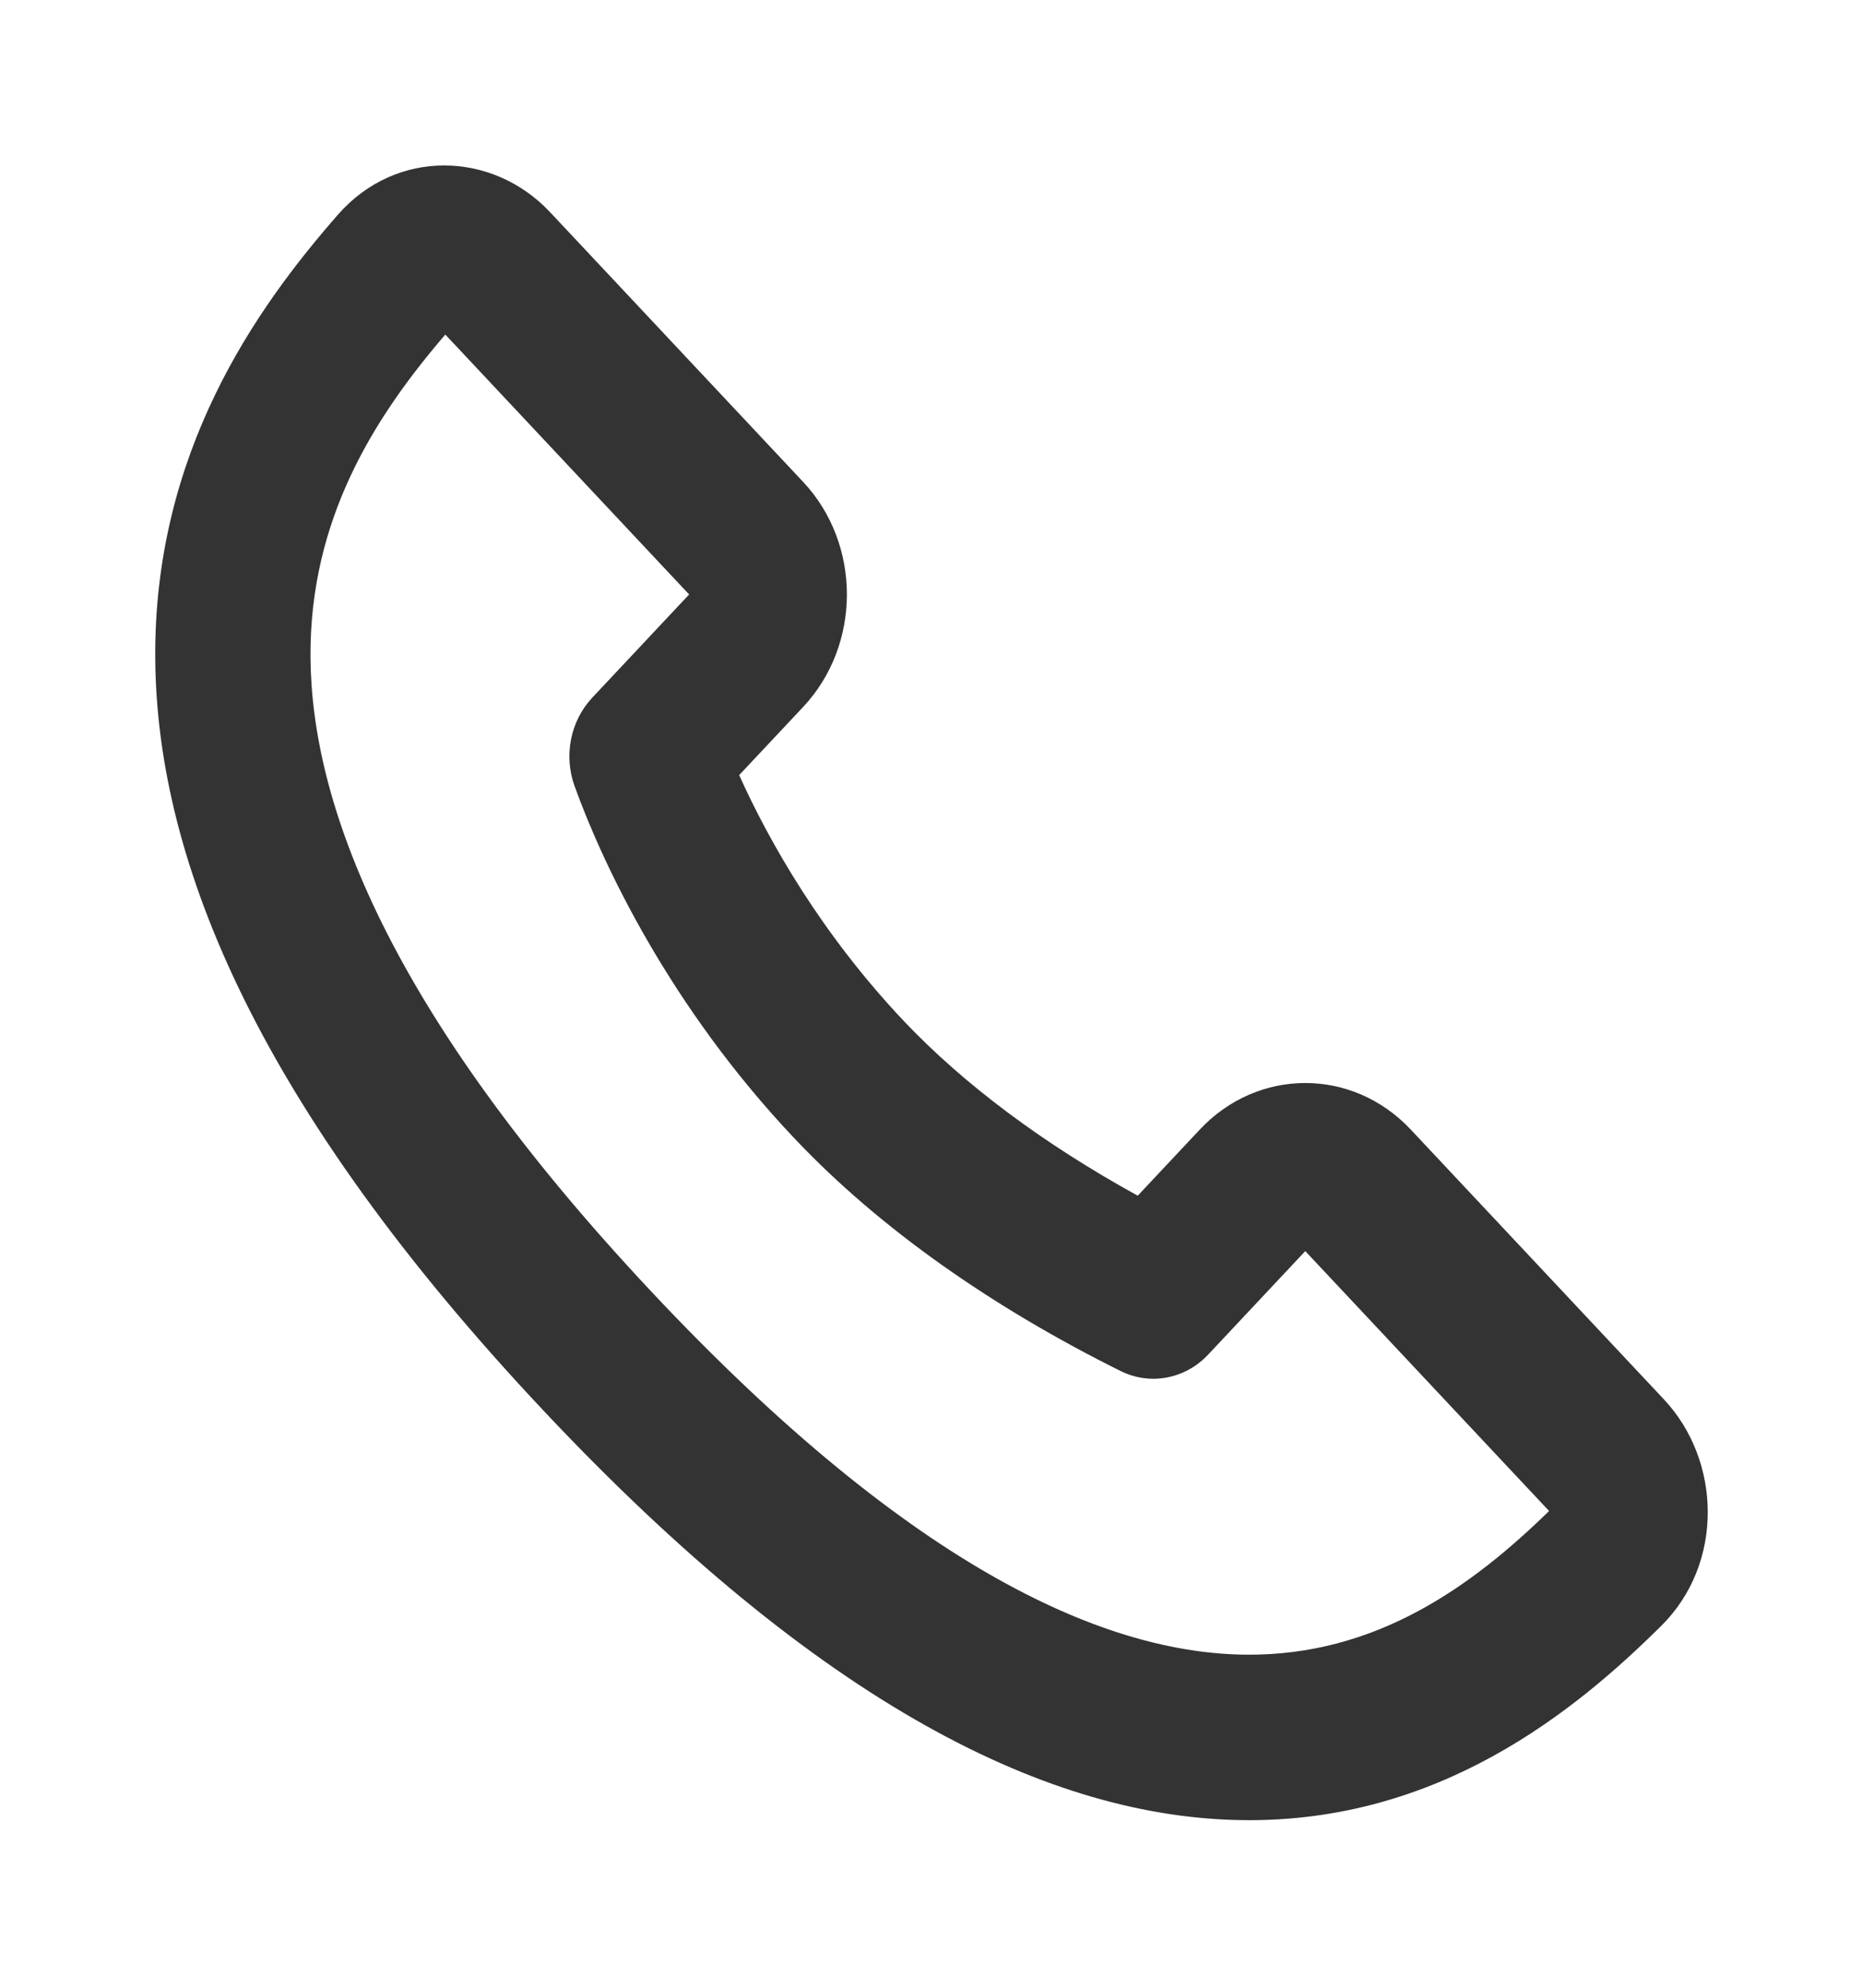 <?xml version="1.0" encoding="UTF-8"?> <svg xmlns="http://www.w3.org/2000/svg" width="30" height="32" viewBox="0 0 30 32" fill="none"> <path fill-rule="evenodd" clip-rule="evenodd" d="M7.171 5.386C6.036 6.706 4.981 8.355 5 10.591C5.02 12.909 6.202 16.225 10.487 20.791C14.773 25.358 17.885 26.616 20.06 26.638C22.159 26.659 23.706 25.534 24.945 24.325L21.019 20.141L19.456 21.806C19.085 22.202 18.52 22.308 18.044 22.071C15.987 21.049 14.172 19.783 12.801 18.335C10.787 16.21 9.706 13.913 9.252 12.654C9.075 12.163 9.186 11.607 9.535 11.234L11.097 9.57L7.171 5.386ZM5.439 3.459C6.382 2.38 7.934 2.432 8.857 3.415L12.934 7.759C13.872 8.759 13.872 10.38 12.934 11.38L11.903 12.478C12.381 13.541 13.228 15.037 14.56 16.443C15.519 17.454 16.799 18.412 18.321 19.249L19.32 18.185C20.258 17.185 21.78 17.185 22.718 18.185L26.795 22.529C27.718 23.512 27.766 25.166 26.754 26.171C25.343 27.571 23.164 29.332 20.037 29.302C16.927 29.271 13.224 27.474 8.72 22.675C4.216 17.876 2.529 13.929 2.5 10.616C2.471 7.284 4.124 4.962 5.439 3.459Z" fill="#333333"></path> </svg> 